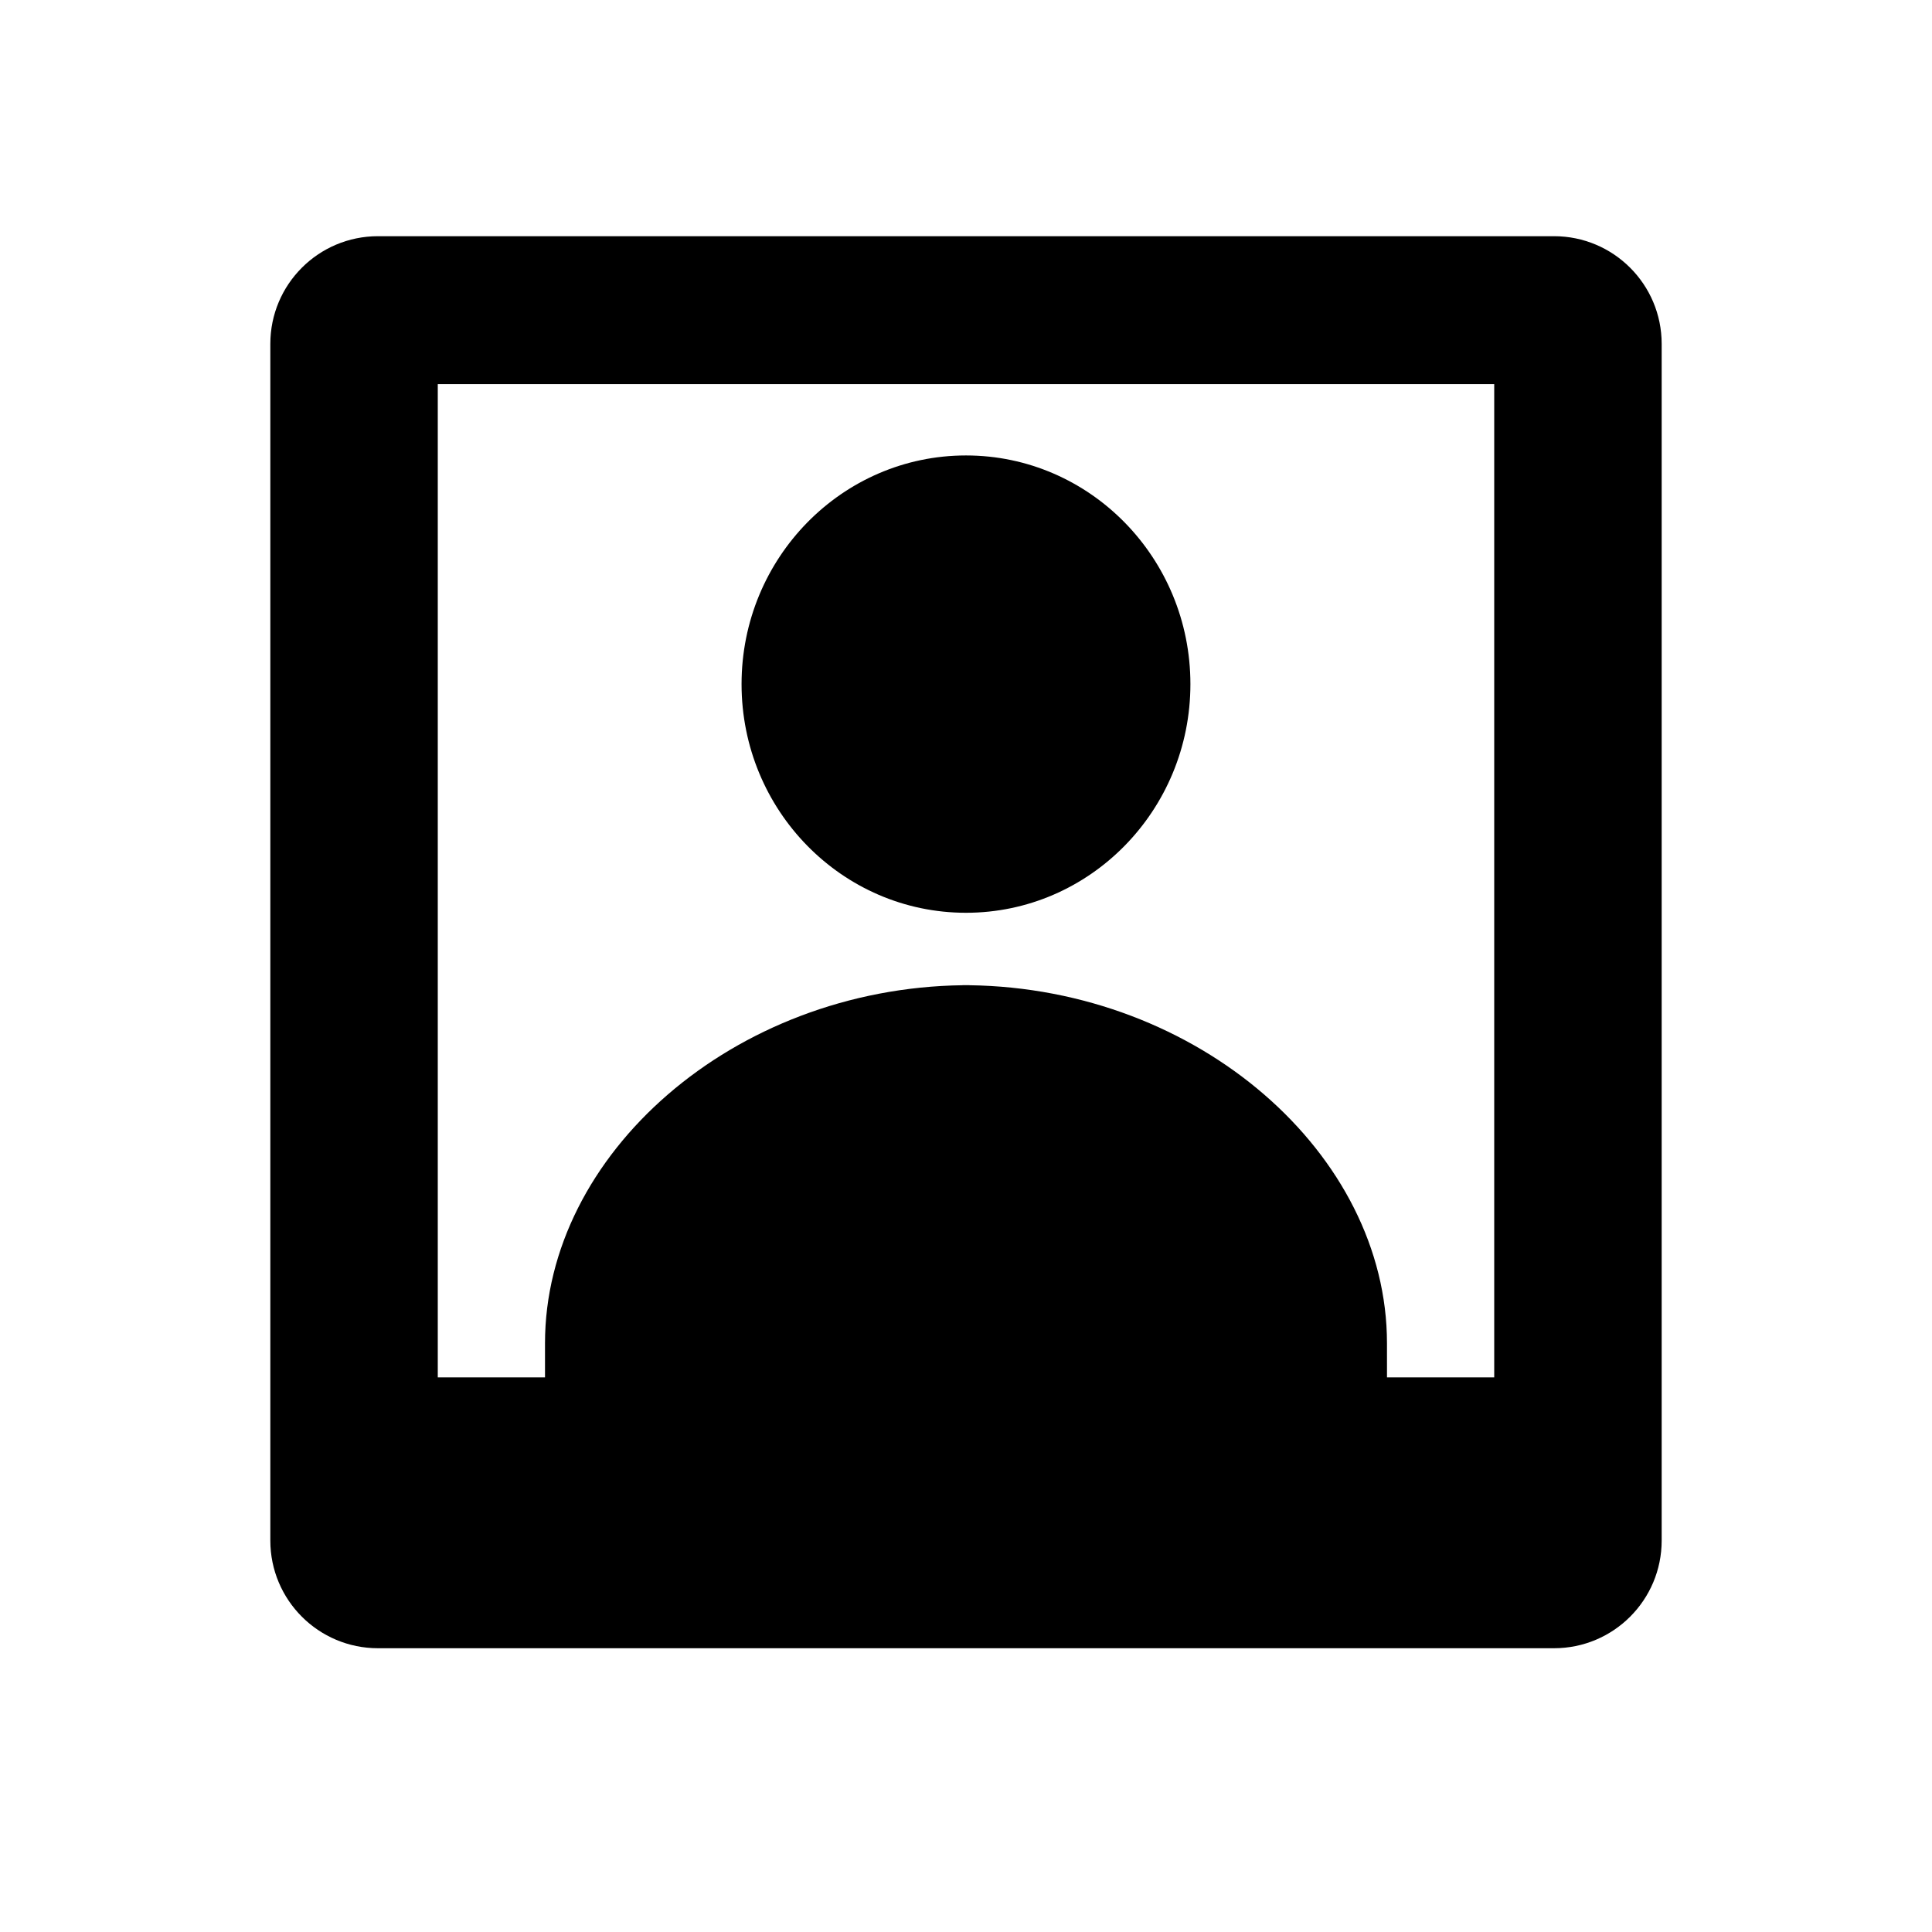 <?xml version="1.0" encoding="UTF-8"?>
<!-- Uploaded to: SVG Repo, www.svgrepo.com, Generator: SVG Repo Mixer Tools -->
<svg fill="#000000" width="800px" height="800px" version="1.1" viewBox="144 144 512 512" xmlns="http://www.w3.org/2000/svg">
 <path d="m584.36 235.13c0-15.758-12.77-28.535-28.535-28.535h-311.65c-15.766 0-28.535 12.777-28.535 28.535v317.13c0 15.762 12.77 28.539 28.535 28.539h311.65c15.766 0 28.535-12.777 28.535-28.539v-317.13zm-72.793 273.89h28.418v-263.22h-279.97v263.22h28.418v-9.066c0-50.047 49.887-94.051 110.72-94.859v-0.012h1.691v0.012c60.832 0.809 110.72 44.812 110.72 94.859zm-111.57-244.32c32.824 0 59.473 27.152 59.473 60.598 0 33.445-26.648 60.598-59.473 60.598-32.828 0-59.477-27.152-59.477-60.598 0-33.445 26.648-60.598 59.477-60.598z" fill-rule="evenodd"/>
</svg>